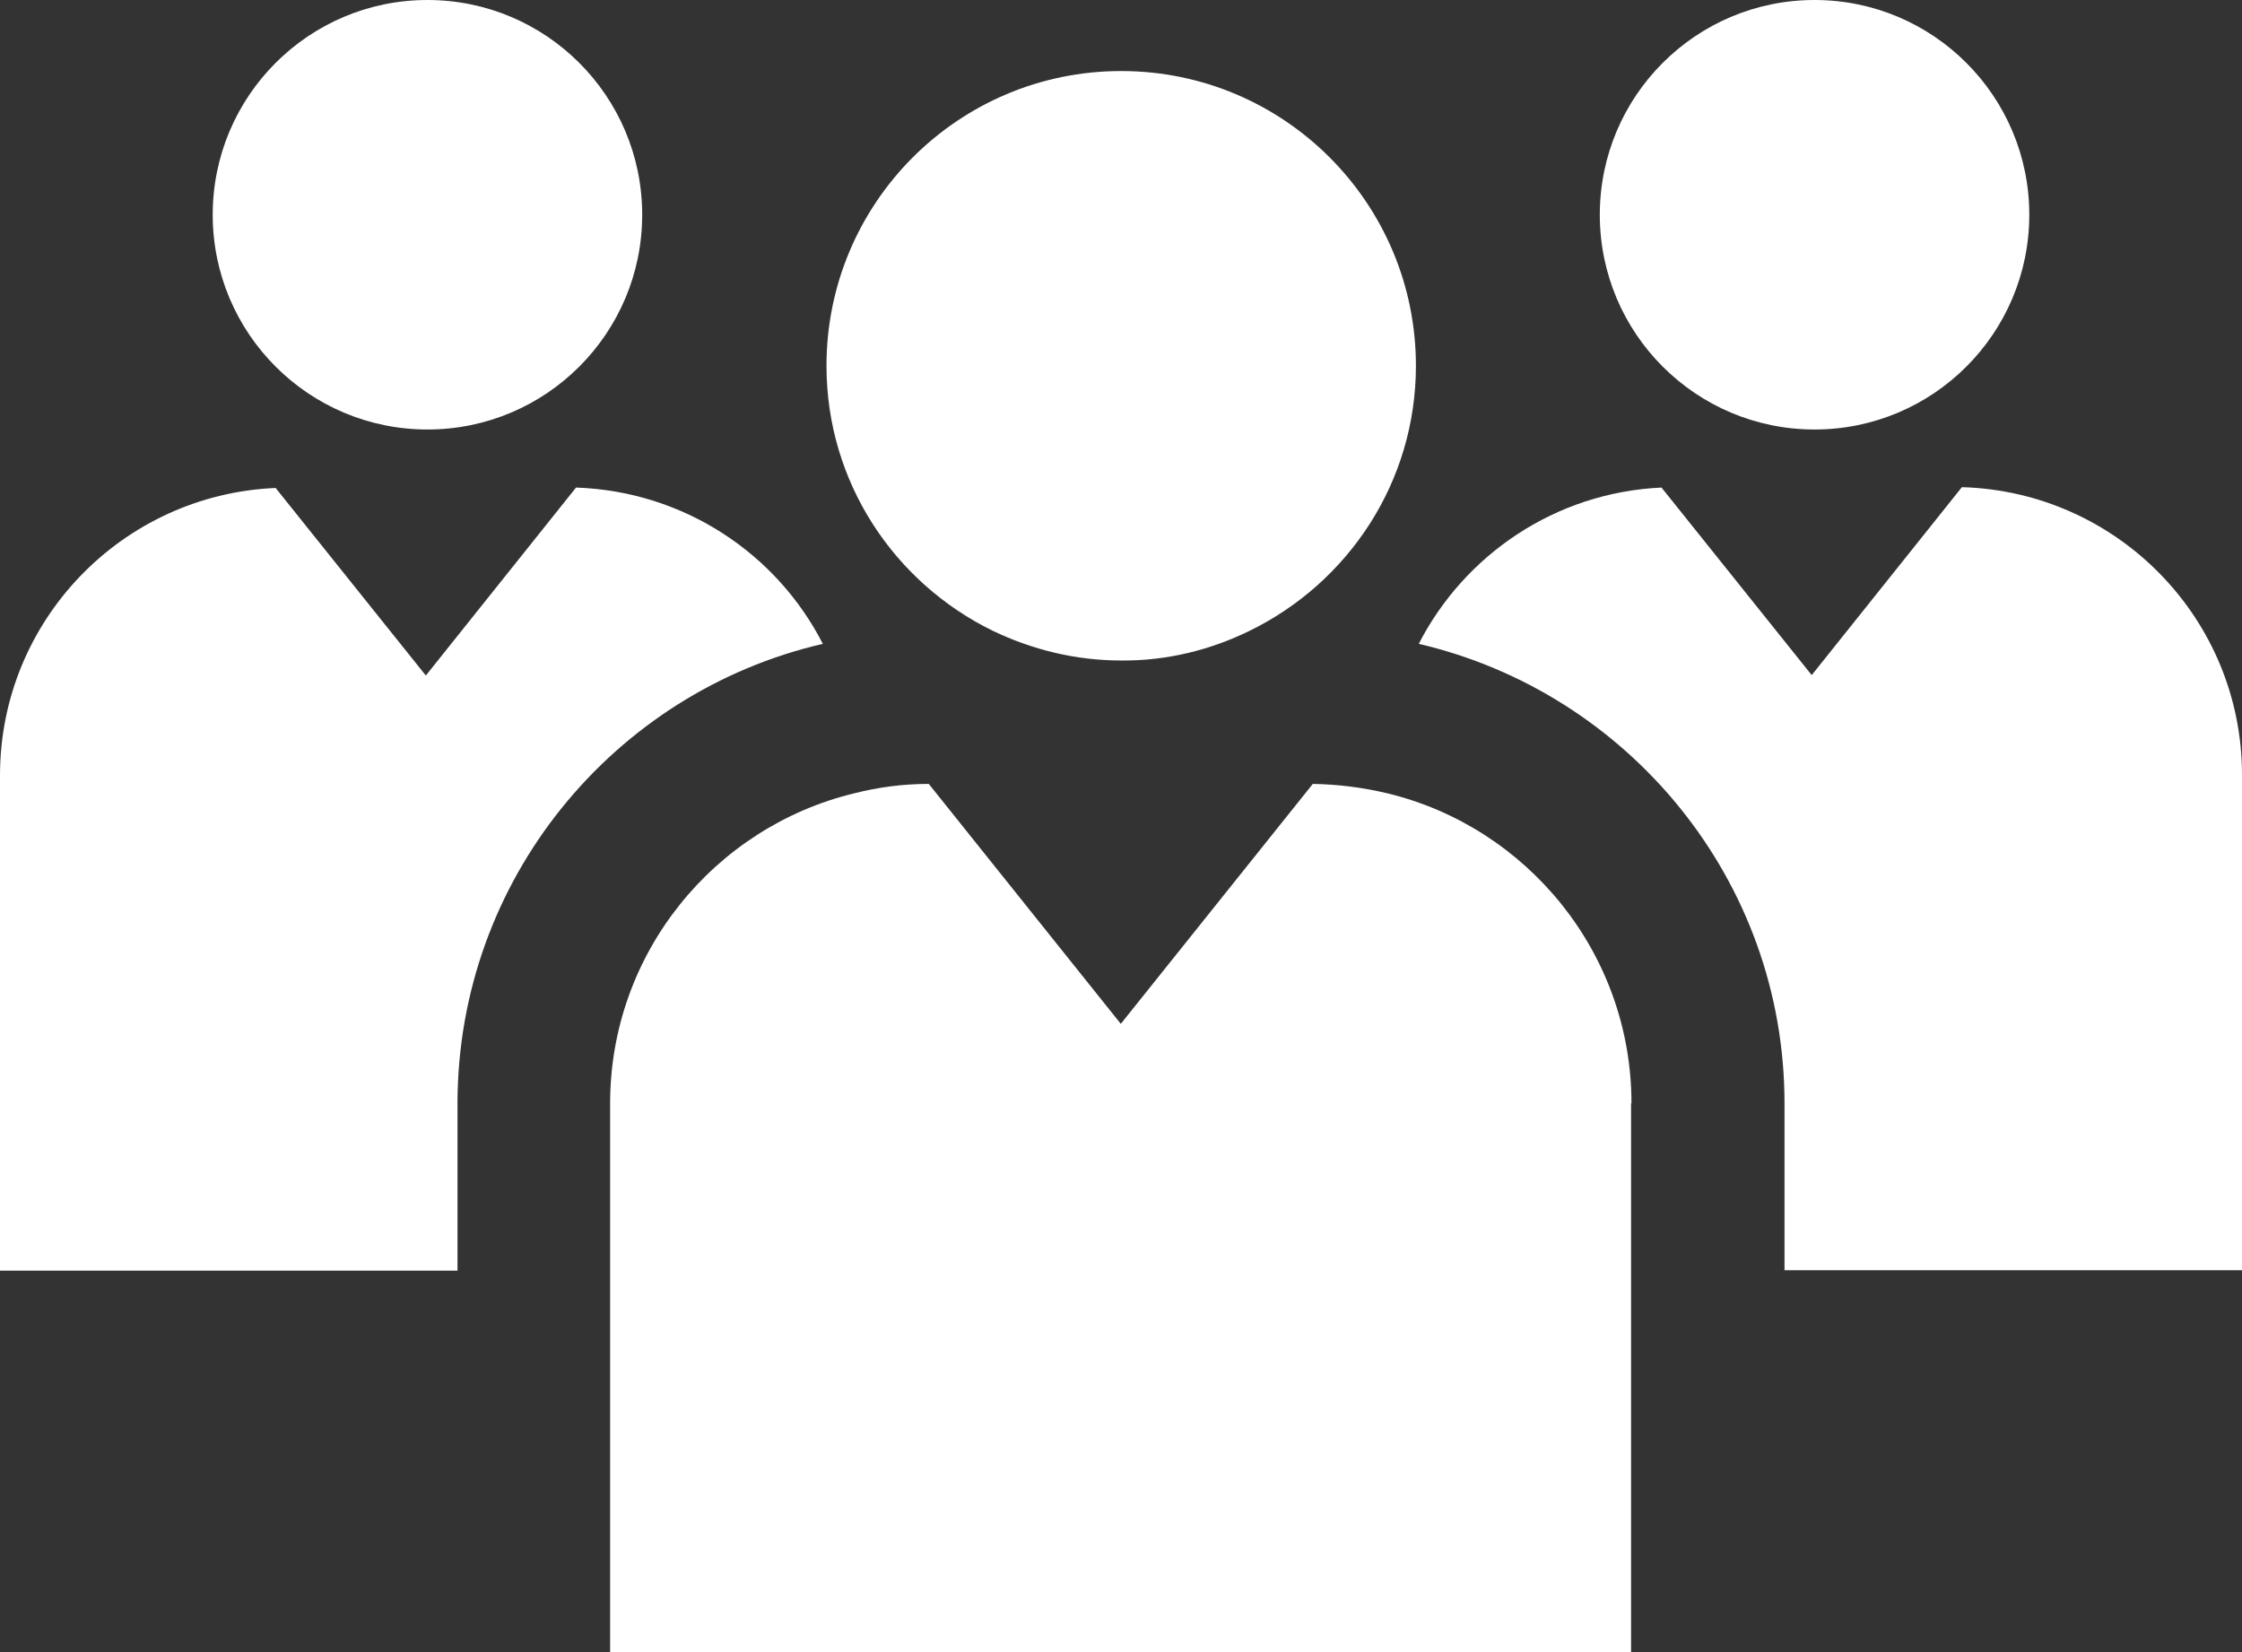 <?xml version="1.0" encoding="UTF-8" standalone="no"?>
<svg
   xmlns:dc="http://purl.org/dc/elements/1.1/"
   xmlns:cc="http://creativecommons.org/ns#"
   xmlns:rdf="http://www.w3.org/1999/02/22-rdf-syntax-ns#"
   xmlns:svg="http://www.w3.org/2000/svg"
   xmlns="http://www.w3.org/2000/svg"
   xmlns:sodipodi="http://sodipodi.sourceforge.net/DTD/sodipodi-0.dtd"
   xmlns:inkscape="http://www.inkscape.org/namespaces/inkscape"
   inkscape:version="1.0 (6e3e5246a0, 2020-05-07)"
   height="40.7"
   width="55.23"
   sodipodi:docname="Team.svg"
   xml:space="preserve"
   viewBox="0 0 55.23 40.7"
   y="0px"
   x="0px"
   id="Layer_1"
   version="1.1"><rect x="0" y="0" width="55.23" height="40.7" fill="#333333" stroke="none"/><defs
   id="defs19" /><sodipodi:namedview
   inkscape:current-layer="Layer_1"
   inkscape:window-maximized="0"
   inkscape:window-y="0"
   inkscape:window-x="0"
   inkscape:cy="31.760001"
   inkscape:cx="27.8"
   inkscape:zoom="1.1085859"
   showgrid="false"
   id="namedview17"
   inkscape:window-height="480"
   inkscape:window-width="732"
   inkscape:pageshadow="2"
   inkscape:pageopacity="0"
   guidetolerance="10"
   gridtolerance="10"
   objecttolerance="10"
   borderopacity="1"
   bordercolor="#666666"
   pagecolor="#ffffff" />
<g
   transform="translate(-278.2,-364.24)"
   id="g14">
	<circle
			style="fill: #ffffff;"
   id="circle2"
   r="5.29"
   cy="369.53"
   cx="288.73" />
	<path
   id="path4"
   style="fill: #ffffff;"
   d="m 298.47,380.1 c -1.14,-2.23 -3.43,-3.76 -6.08,-3.85 l -3.7,4.63 -3.7,-4.62 c -3.78,0.16 -6.79,3.27 -6.79,7.08 v 12.2 h 11.27 v -4.11 c 0,-5.52 3.85,-10.14 9,-11.33 z" />
	<circle
   id="circle6"
   style="fill: #ffffff;"
   r="5.29"
   cy="369.53"
   cx="322.9" />
	<path
   id="path8"
   style="fill: #ffffff;"
   d="m 326.53,376.24 -3.7,4.63 -3.7,-4.62 c -2.61,0.12 -4.85,1.65 -5.98,3.85 5.15,1.2 9.01,5.81 9.01,11.32 v 4.11 h 11.27 v -12.2 c 0,-3.85 -3.07,-6.98 -6.9,-7.09 z" />
	<path
   id="path10"
   style="fill: #ffffff;"
   d="m 318.39,391.42 c 0,-3.7 -2.57,-6.81 -6.02,-7.64 -0.59,-0.14 -1.2,-0.22 -1.83,-0.23 l -4.73,5.91 -4.73,-5.91 c -0.63,0 -1.24,0.08 -1.83,0.23 -3.45,0.83 -6.02,3.94 -6.02,7.64 v 4.11 9.41 h 25.15 v -9.41 -4.11 z" />
	<path
   id="path12"
   style="fill: #ffffff;"
   d="m 308.98,379.78 c 2.42,-1.18 4.1,-3.65 4.1,-6.53 0,-4.01 -3.25,-7.26 -7.26,-7.26 -4.01,0 -7.26,3.25 -7.26,7.26 0,2.88 1.68,5.35 4.1,6.53 0.96,0.46 2.03,0.73 3.16,0.73 1.13,0.01 2.2,-0.26 3.16,-0.73 z" />
</g>
</svg>
